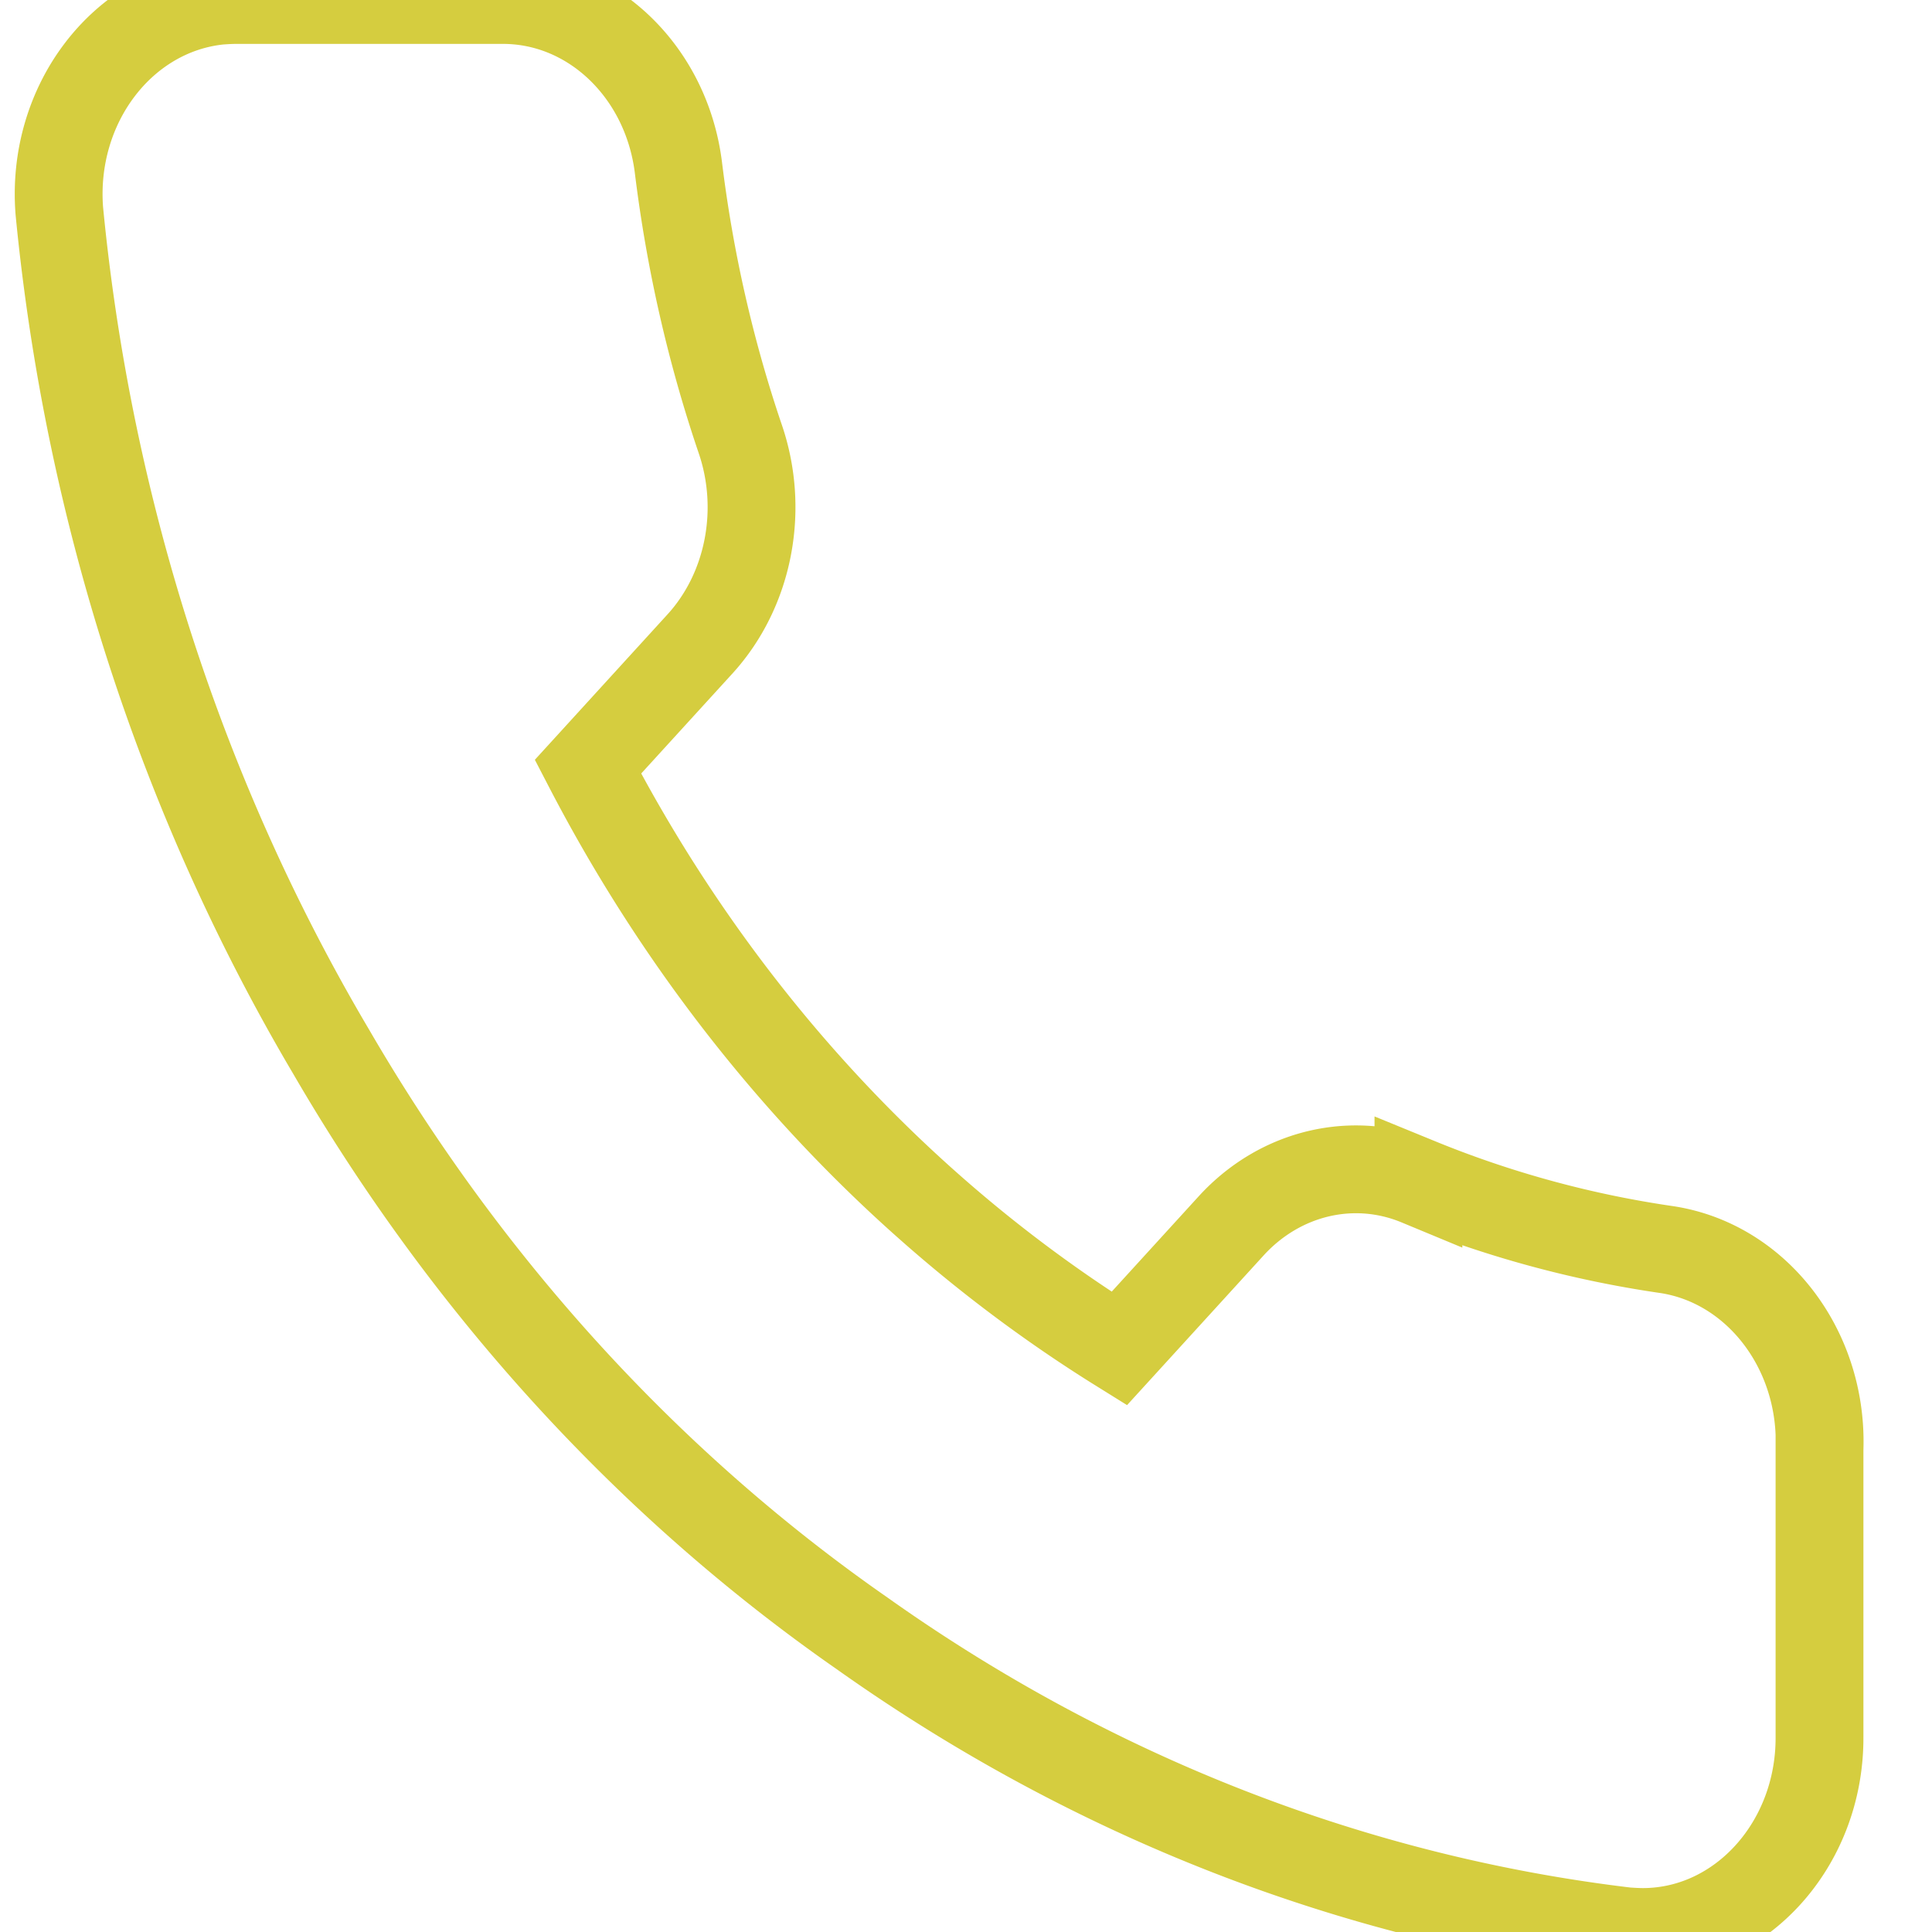 <svg width="22" height="22" fill="none" xmlns="http://www.w3.org/2000/svg"><path d="M20.719 16.47v3.313c.004 1.218-.894 2.213-2.007 2.217-.064 0-.125-.004-.19-.008-3.102-.369-6.08-1.53-8.7-3.389-2.437-1.695-4.5-3.958-6.05-6.625C2.07 9.1 1.007 5.818.676 2.406.578 1.19 1.395.119 2.503.008c.06-.004.12-.008.181-.008h3.025C6.723-.01 7.583.803 7.724 1.898 7.854 2.96 8.09 4 8.43 5c.275.807.099 1.717-.455 2.328l-1.28 1.403c1.434 2.763 3.523 5.053 6.05 6.625l1.28-1.403c.559-.607 1.392-.8 2.127-.495a12.02 12.02 0 0 0 2.832.772c1.014.157 1.761 1.122 1.736 2.24Z" stroke="#D5CD3F" stroke-miterlimit="10"/></svg>